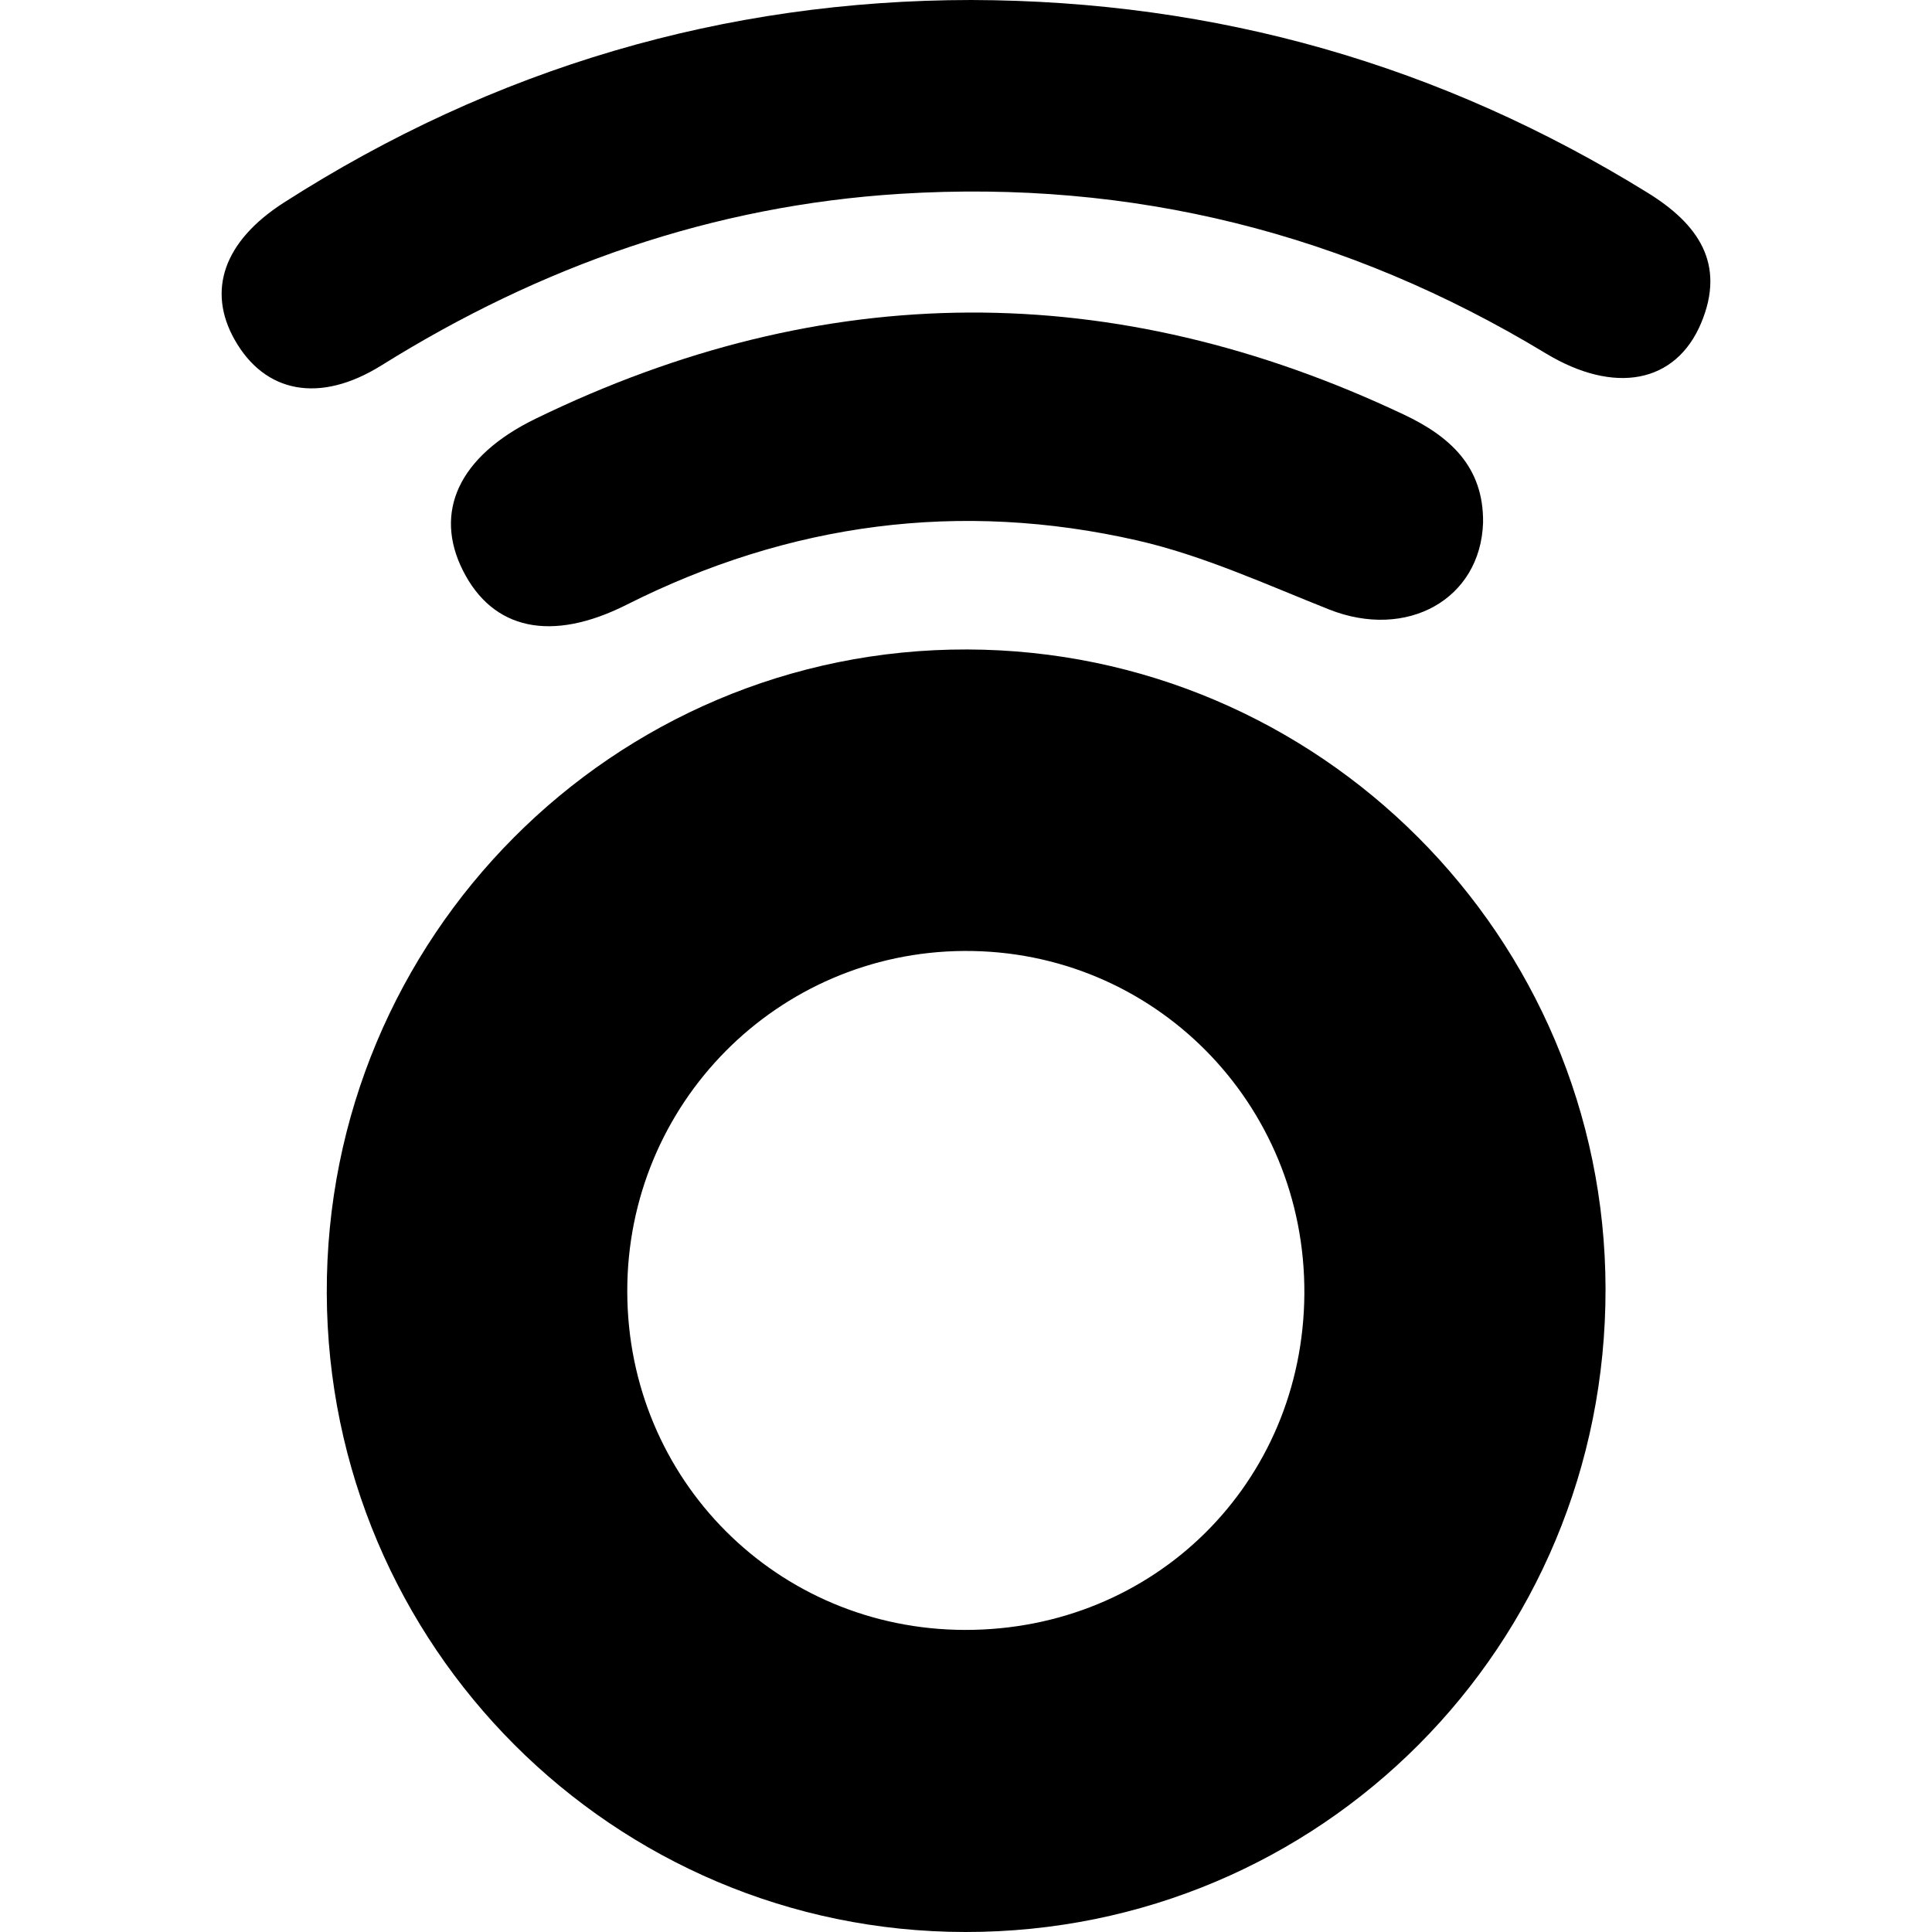 <?xml version="1.0" encoding="iso-8859-1"?>
<!-- Uploaded to: SVG Repo, www.svgrepo.com, Generator: SVG Repo Mixer Tools -->
<!DOCTYPE svg PUBLIC "-//W3C//DTD SVG 1.1//EN" "http://www.w3.org/Graphics/SVG/1.1/DTD/svg11.dtd">
<svg fill="#000000" version="1.1" id="Capa_1" xmlns="http://www.w3.org/2000/svg" xmlns:xlink="http://www.w3.org/1999/xlink" 
	 width="800px" height="800px" viewBox="0 0 98.389 98.39"
	 xml:space="preserve">
<g>
	<g>
		<path d="M49.256,33.075c-18.034-0.049-32.676,14.67-32.615,32.787c0.063,17.972,14.596,32.512,32.513,32.528
			c18.107,0.019,32.641-14.579,32.61-32.758C81.735,47.695,67.185,33.125,49.256,33.075z M49.14,83.006
			c-9.563-0.018-17.184-7.654-17.196-17.236c-0.014-9.549,7.63-17.279,17.144-17.341c9.651-0.063,17.402,7.745,17.338,17.47
			C66.361,75.523,58.785,83.023,49.14,83.006z"/>
		<path d="M83.909,9.817C73.402,3.323,61.987,0.033,49.457,0C36.901,0.009,25.172,3.454,14.461,10.315
			c-3.088,1.979-3.919,4.495-2.511,6.988c1.532,2.711,4.322,3.271,7.476,1.305c8.11-5.06,16.849-8.142,26.429-8.738
			c11.809-0.734,22.742,2.001,32.857,8.121c3.521,2.13,6.633,1.521,7.917-1.531C87.909,13.417,86.458,11.391,83.909,9.817z"/>
		<path d="M31.906,30.799c8.287-4.175,16.997-5.331,26.006-3.277c3.352,0.764,6.552,2.237,9.771,3.515
			c3.953,1.567,7.719-0.505,7.844-4.425c0.035-2.848-1.695-4.394-4.043-5.503c-14.771-6.982-29.524-6.935-44.214,0.218
			c-3.923,1.911-5.193,4.755-3.696,7.726C25.092,32.076,28.072,32.729,31.906,30.799z"/>
	</g>
</g>
</svg>